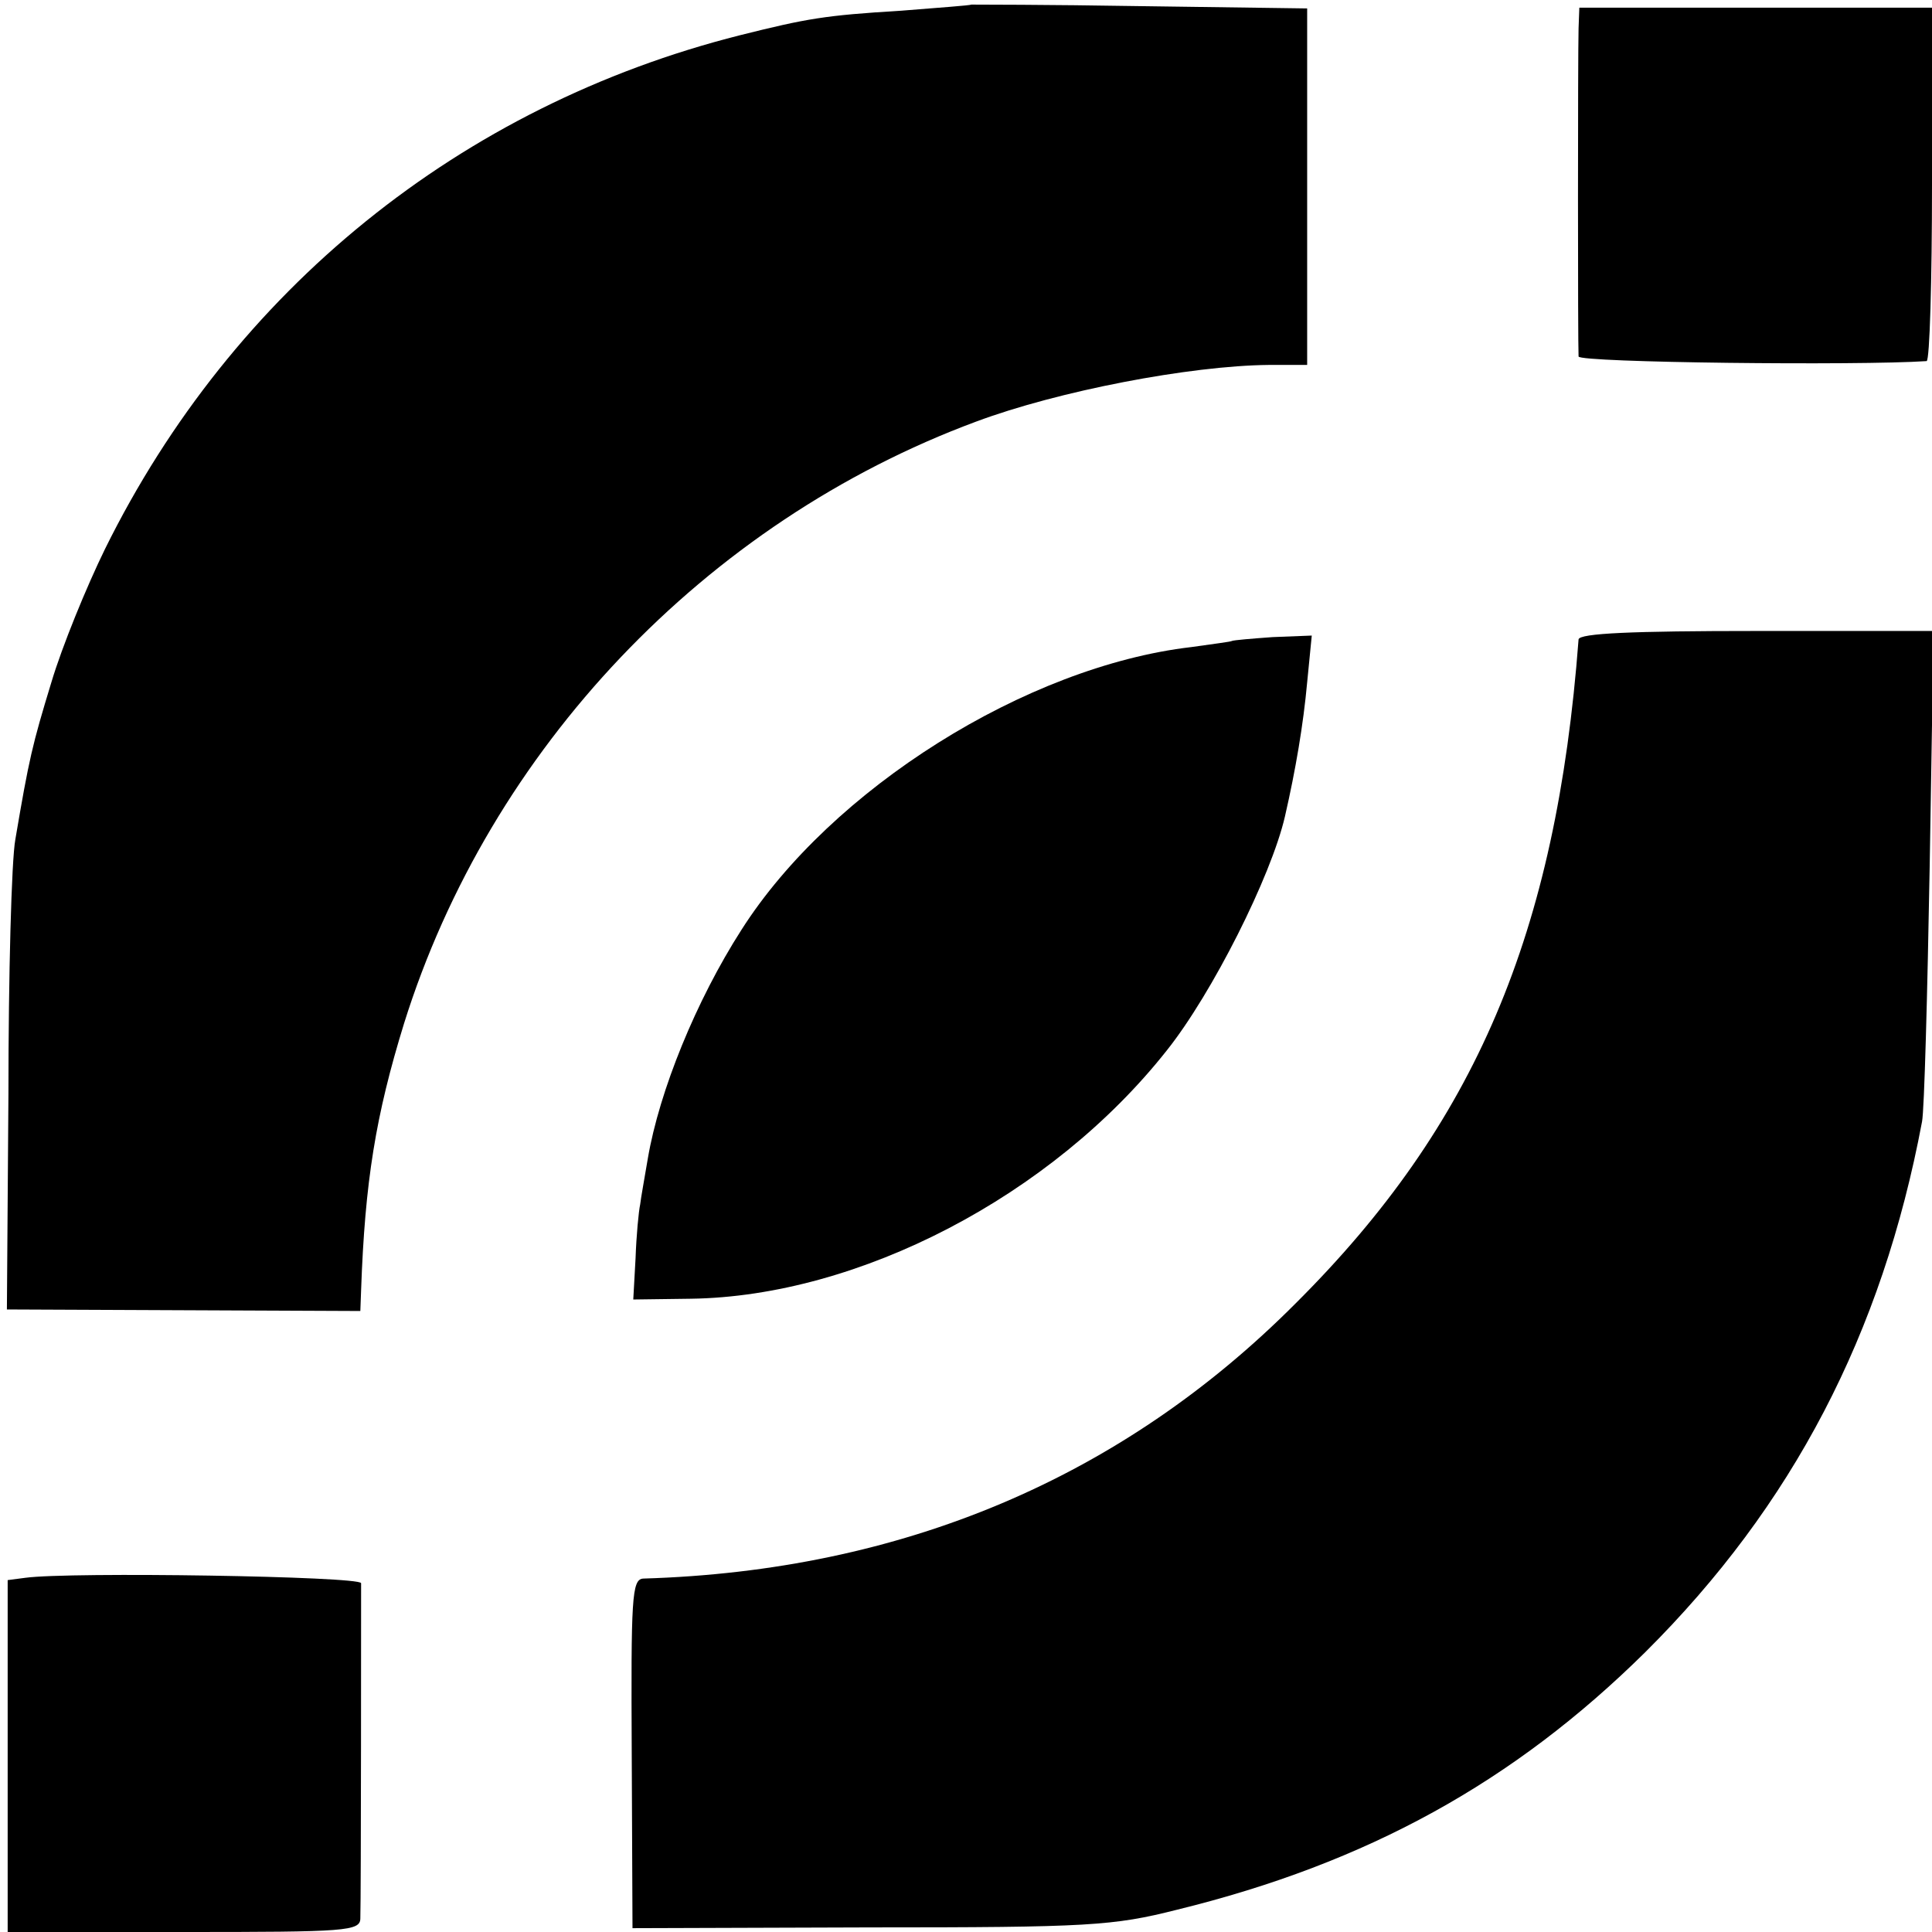<?xml version="1.0" standalone="no"?>
<!DOCTYPE svg PUBLIC "-//W3C//DTD SVG 20010904//EN"
 "http://www.w3.org/TR/2001/REC-SVG-20010904/DTD/svg10.dtd">
<svg version="1.0" xmlns="http://www.w3.org/2000/svg"
 width="252pt" height="252pt" viewBox="0 0 252 252"
 preserveAspectRatio="xMidYMid meet">
<g transform="translate(0,252) scale(0.1,-0.1)"
fill="#000000" stroke="none">
<path d="M1267 2514 c-1 -1 -42 -4 -92 -8 -99 -6 -122 -10 -210 -32 -364 -92
-661 -332 -828 -670 -24 -49 -56 -127 -70 -174 -25 -82 -29 -99 -47 -205 -5
-27 -9 -177 -9 -332 l-2 -281 231 -1 230 -1 1 27 c5 142 19 228 56 348 112
358 393 654 746 785 107 40 279 73 382 74 l50 0 0 233 0 232 -218 3 c-120 2
-219 2 -220 2z"/>
<path d="M2059 2483 c-1 -35 -1 -414 0 -428 1 -8 366 -12 454 -6 4 1 7 105 7
231 l0 230 -230 0 -230 0 -1 -27z"/>
<path d="M2059 1686 c-29 -384 -135 -633 -369 -866 -227 -228 -514 -349 -851
-359 -15 -1 -16 -25 -15 -228 l1 -228 310 1 c285 0 317 2 400 23 249 61 440
167 611 336 192 191 309 415 361 692 3 15 7 166 10 334 l5 306 -231 0 c-162 0
-231 -3 -232 -11z"/>
<path d="M1607 1684 c-1 -1 -25 -4 -53 -8 -215 -25 -470 -185 -587 -369 -59
-92 -107 -210 -122 -298 -4 -24 -9 -51 -10 -60 -2 -9 -5 -41 -6 -70 l-3 -54
75 1 c219 3 471 134 621 324 59 74 136 227 154 305 14 61 24 120 29 175 l6 61
-51 -2 c-28 -2 -51 -4 -53 -5z"/>
<path d="M33 462 l-23 -3 0 -230 0 -229 230 0 c212 0 230 1 230 18 1 27 1 426
1 437 -1 9 -380 15 -438 7z"/>
</g>
</svg>
